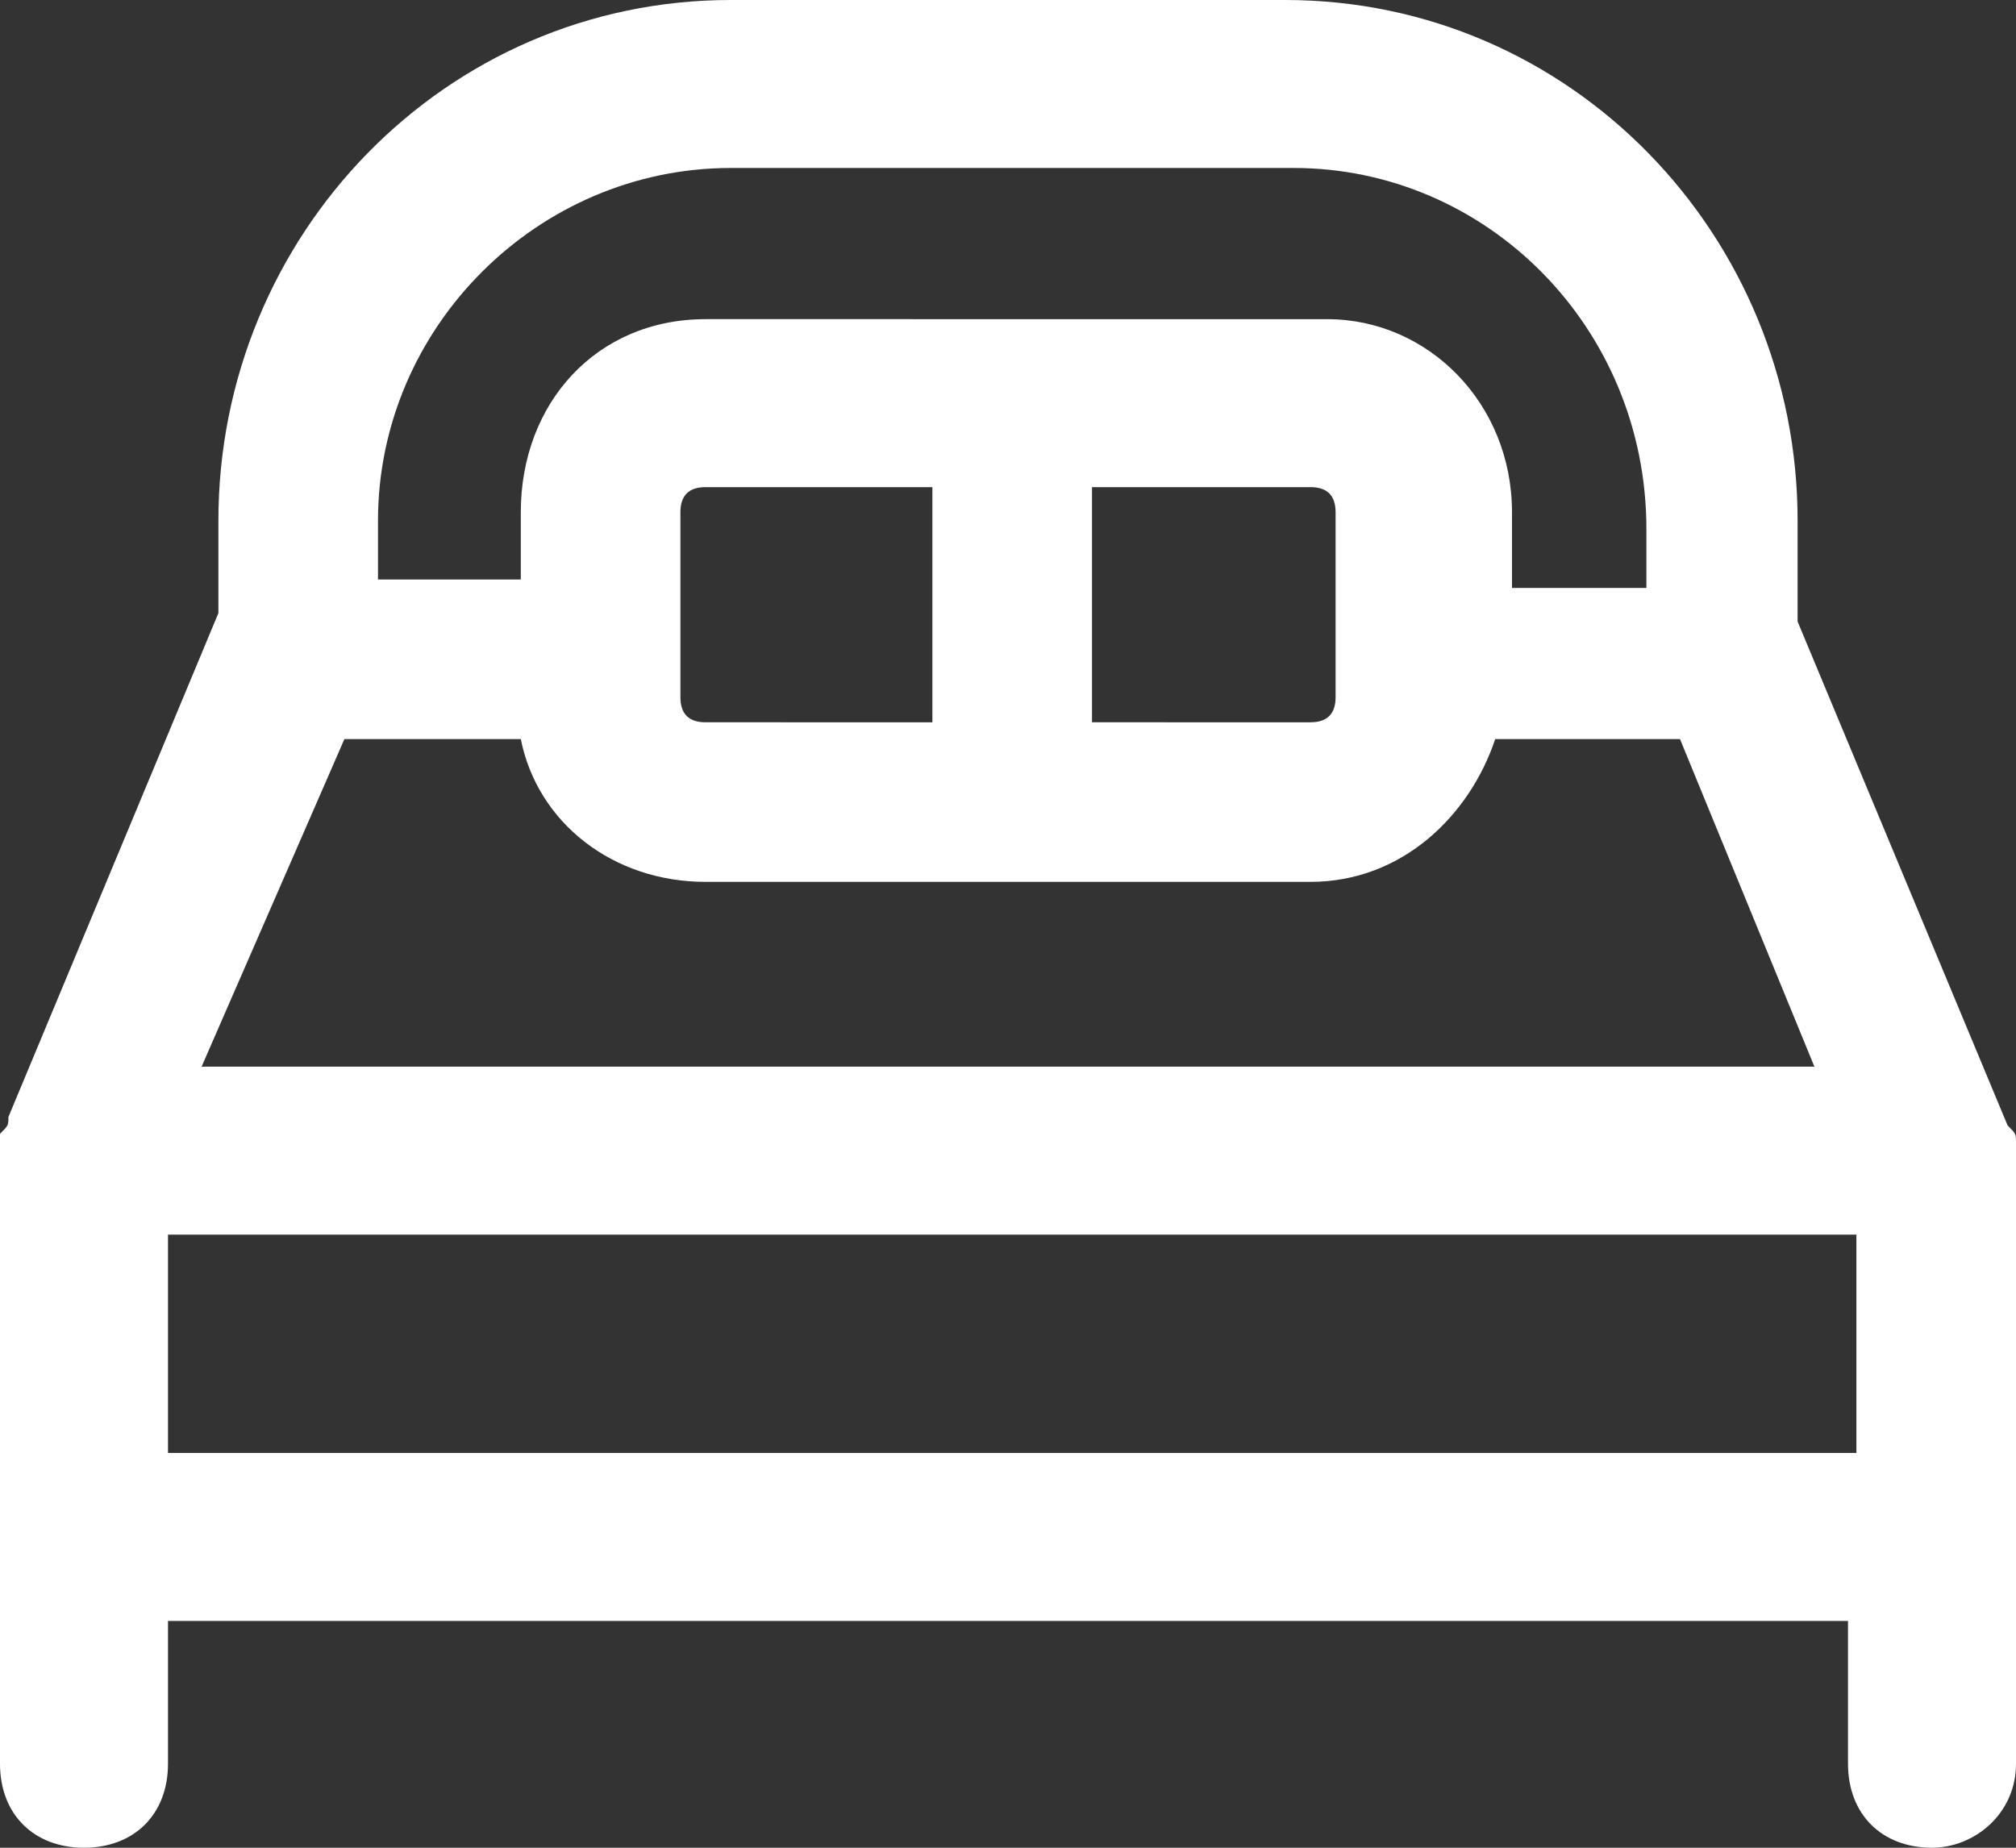 <svg xmlns="http://www.w3.org/2000/svg" width="24" height="22" viewBox="0 0 24 22"><rect x="0" y="0" width="24" height="22" fill="#333333" stroke="none"/><path fill="#FFF" d="M24 13.6c0-.1 0-.1-.1-.2l-2.5-6V6.2c0-3.4-2.7-6.2-6.1-6.2H8.7C5.3 0 2.6 2.8 2.6 6.2v1.1l-2.5 6c0 .1 0 .1-.1.2V21c0 .6.4 1 1 1s1-.4 1-1v-1.7h20V21c0 .6.4 1 1 1 .5 0 1-.4 1-1v-7.4M4.1 8.8h2.1c.2 1 1.1 1.7 2.2 1.7h7.2c1.1 0 1.9-.8 2.2-1.7H20l1.6 3.9H2.4l1.7-3.9zm11.5-3c.2 0 .3.1.3.3v2.2c0 .2-.1.3-.3.3H13V5.8h2.6zm-4.5 2.8H8.4c-.2 0-.3-.1-.3-.3V6.1c0-.2.1-.3.3-.3h2.7v2.8zM4.5 6.2C4.5 3.9 6.4 2 8.7 2h6.7c2.3 0 4.2 1.9 4.2 4.3V7H18v-.9c0-1.3-1-2.3-2.2-2.3H8.4c-1.3 0-2.2 1-2.2 2.3v.8H4.5v-.7zM2 14.7h20.1v2.6H2v-2.6z"/></svg>